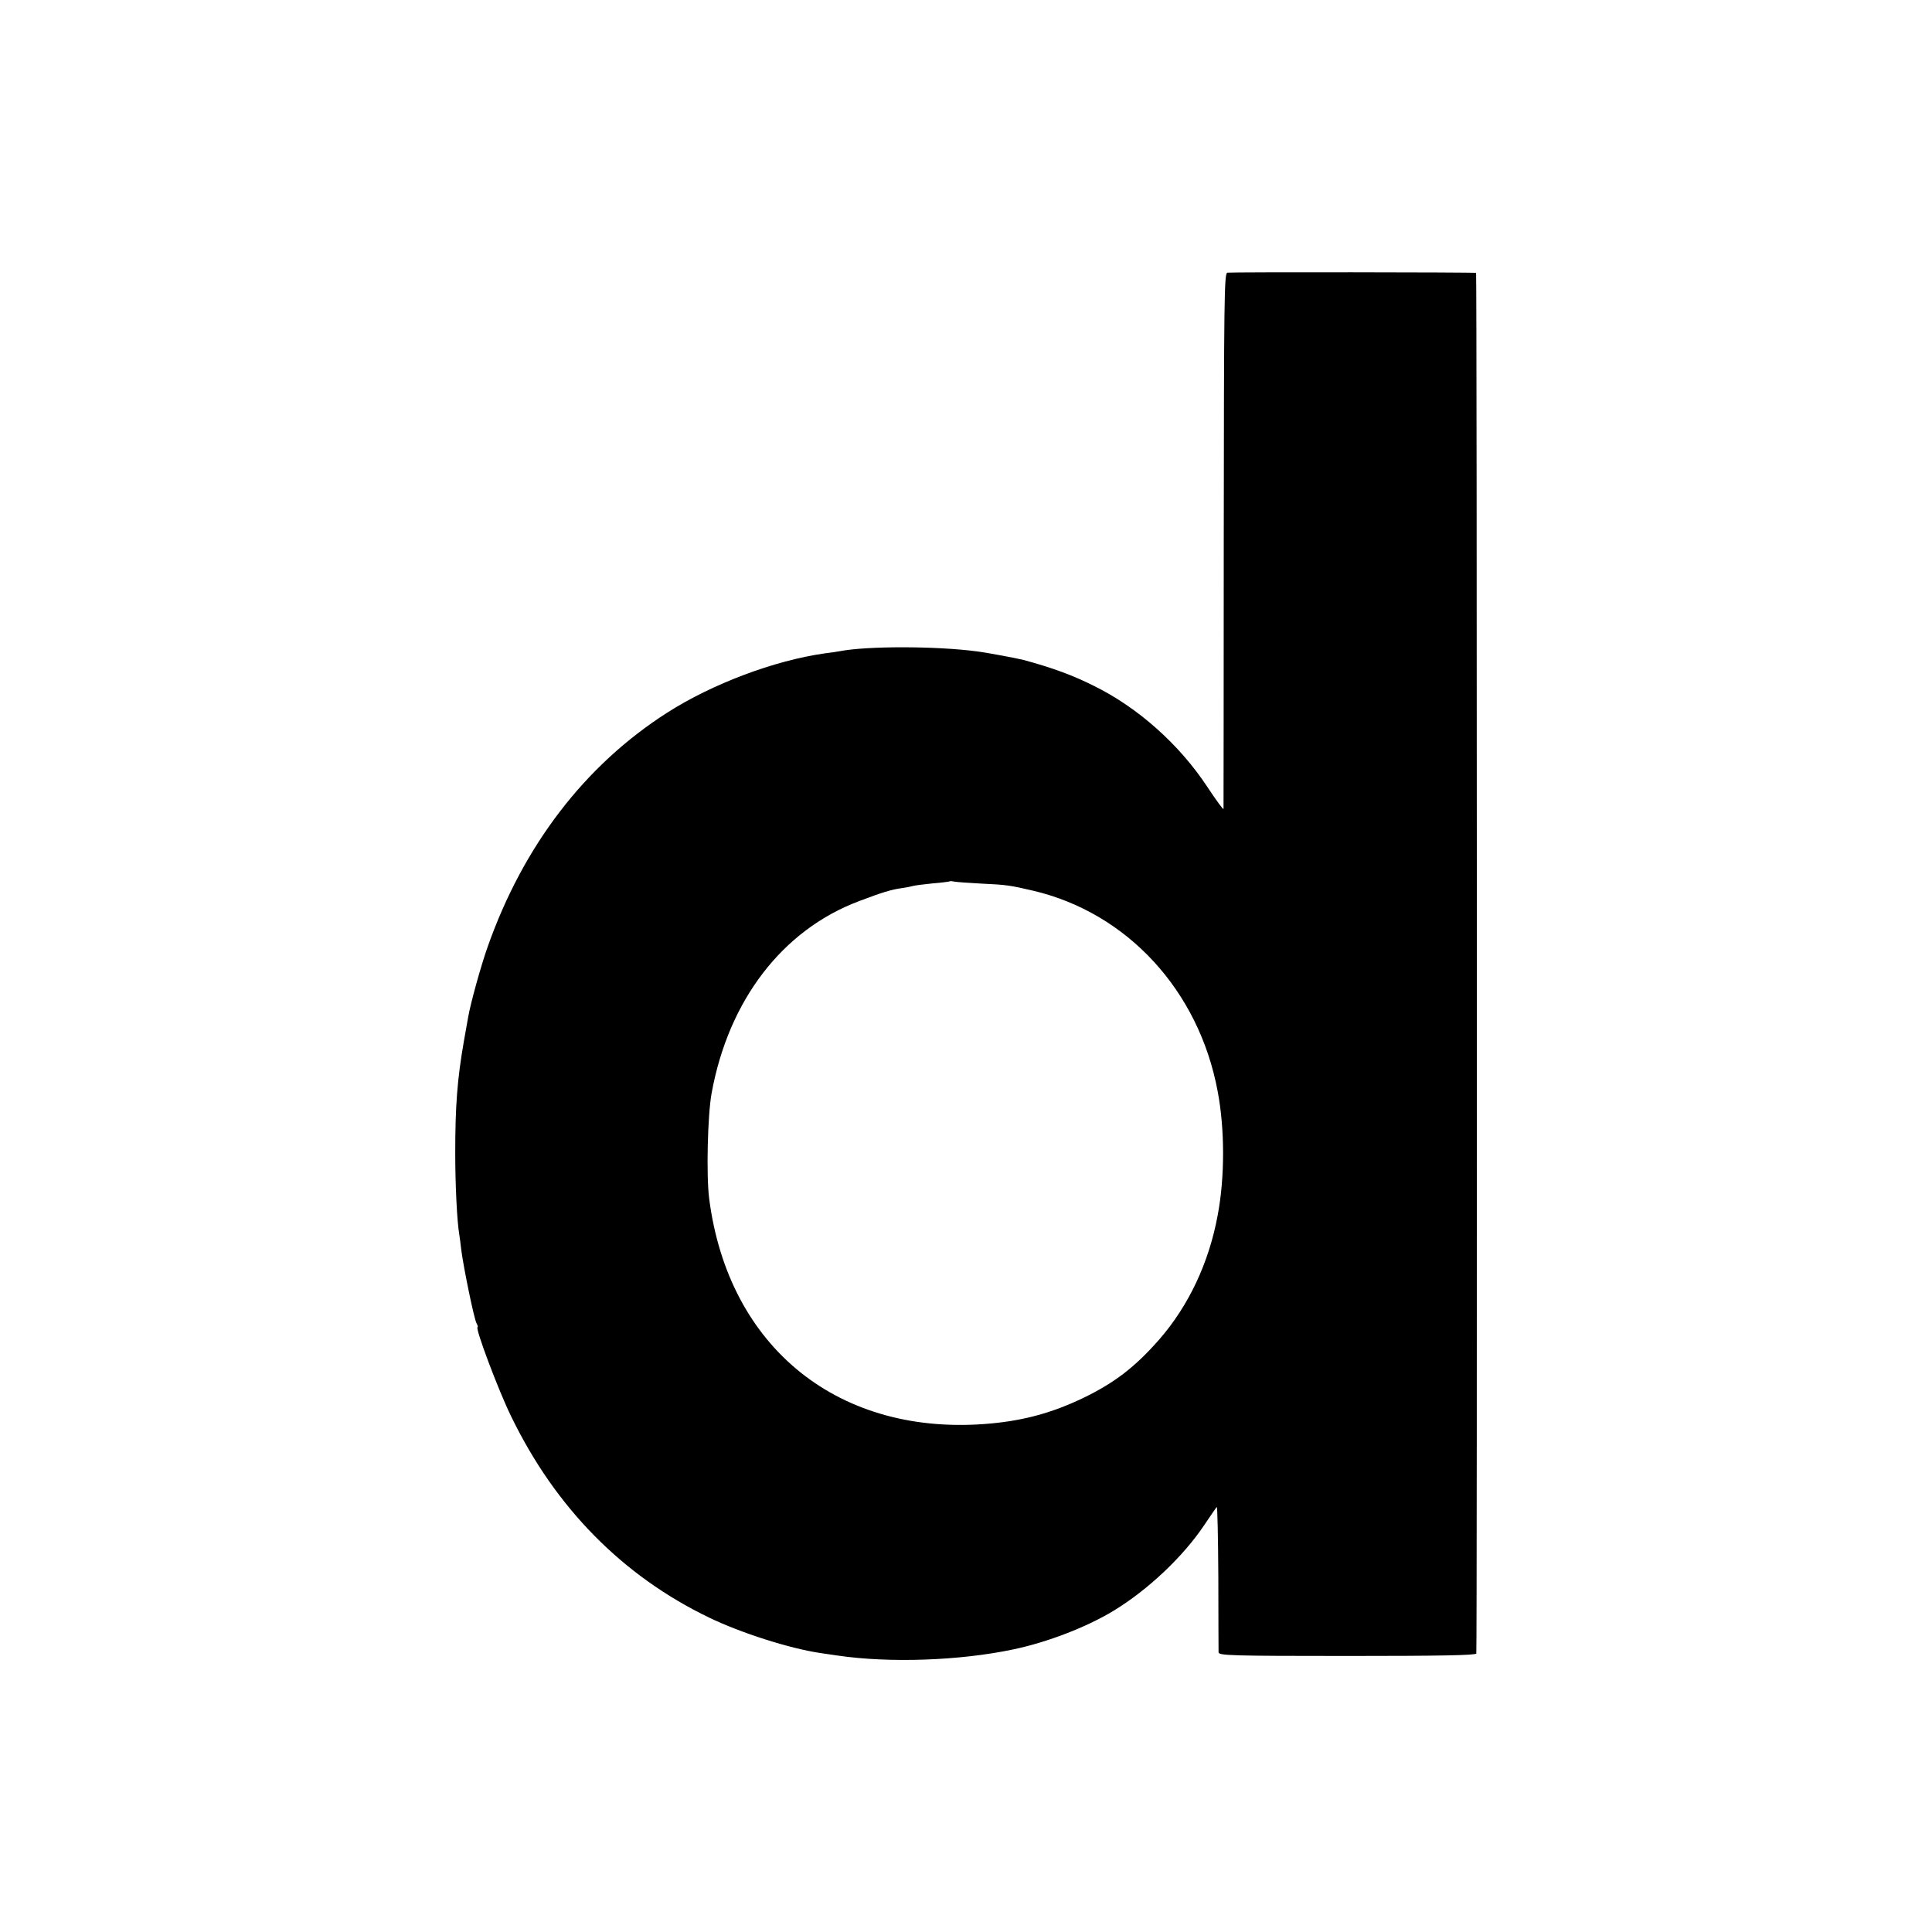 <?xml version="1.0" standalone="no"?>
<!DOCTYPE svg PUBLIC "-//W3C//DTD SVG 20010904//EN"
 "http://www.w3.org/TR/2001/REC-SVG-20010904/DTD/svg10.dtd">
<svg version="1.0" xmlns="http://www.w3.org/2000/svg"
 width="856pt" height="856pt" viewBox="0 0 856 856"
 preserveAspectRatio="xMidYMid meet">
<g transform="translate(0,856) scale(0.1,-0.1)"
fill="#000000" stroke="none">
<path d="M5438 7352 c-14 -3 -15 -113 -16 -1185 0 -650 -1 -1186 -1 -1191 -1
-5 -33 39 -72 98 -124 188 -308 352 -504 448 -96 48 -185 80 -310 114 -27 7
-165 33 -207 38 -181 24 -487 24 -606 1 -11 -2 -42 -7 -69 -10 -224 -32 -497
-135 -696 -262 -365 -233 -638 -589 -796 -1037 -30 -84 -77 -254 -87 -314 -3
-15 -11 -63 -19 -107 -29 -167 -38 -284 -38 -495 0 -140 8 -304 18 -360 1 -8
6 -40 9 -70 11 -82 56 -301 67 -322 5 -10 8 -18 5 -18 -13 0 92 -280 149 -396
196 -404 493 -706 877 -891 141 -68 357 -137 493 -157 22 -3 56 -8 75 -11 231
-34 542 -23 779 27 153 32 326 99 446 172 151 92 306 238 400 378 27 40 52 77
56 81 3 5 6 -135 7 -310 0 -175 1 -325 1 -334 1 -14 56 -16 571 -16 413 0 570
3 571 11 4 37 3 6116 -1 6117 -11 3 -1087 4 -1102 1z m-1088 -2707 c110 -5
127 -8 226 -31 419 -98 736 -443 819 -889 32 -168 32 -382 0 -550 -39 -211
-129 -401 -259 -550 -107 -122 -199 -193 -341 -261 -133 -63 -255 -97 -405
-111 -669 -62 -1163 333 -1248 997 -13 101 -7 370 11 467 75 411 313 722 652
850 106 40 142 51 190 58 22 3 45 8 52 10 7 2 45 7 85 11 40 3 74 8 76 9 2 2
11 1 20 -1 9 -2 64 -6 122 -9z"/>
</g>
</svg>
